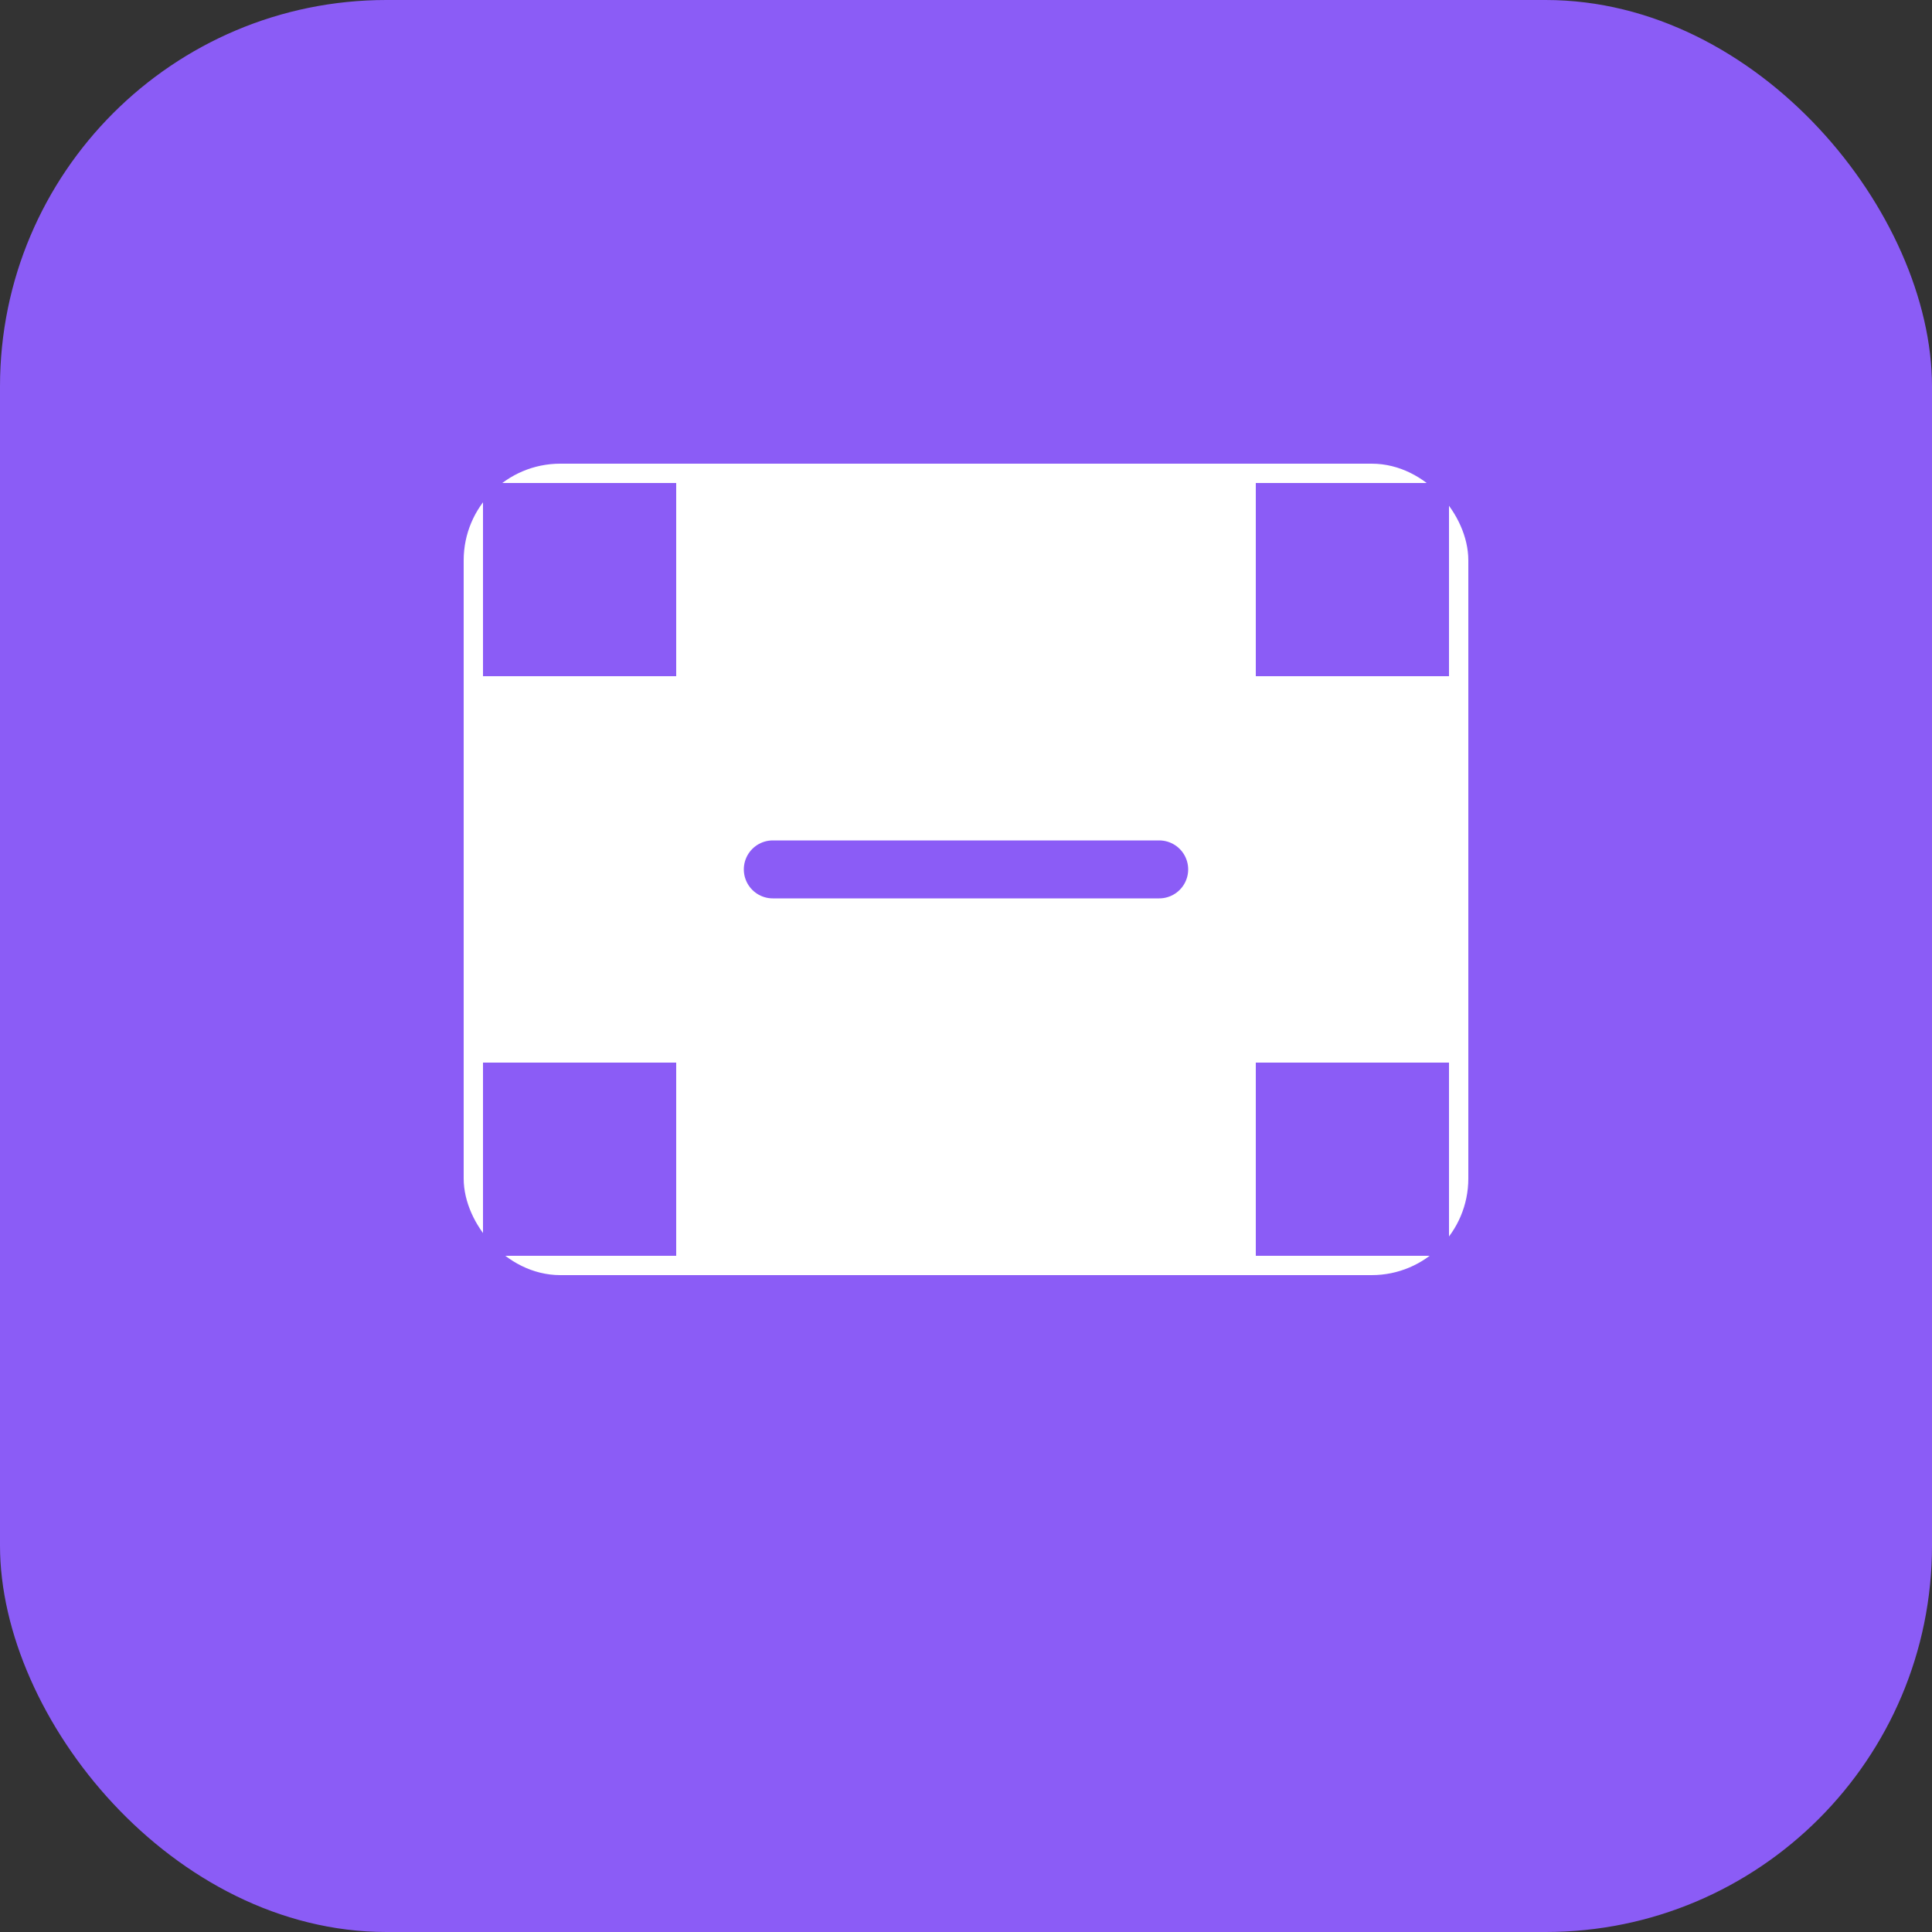 <svg xmlns="http://www.w3.org/2000/svg" viewBox="0 0 100 100">
  <rect x="0" y="0" width="100" height="100" fill="#333333" stroke="none"/>
  <rect width="100" height="100" rx="20" fill="#8B5CF6"/>
  <g transform="translate(25, 25)">
    <rect x="0" y="0" width="50" height="40" rx="4" fill="white" stroke="white" stroke-width="2"/>
    <rect x="0" y="0" width="10" height="10" fill="#8B5CF6"/>
    <rect x="0" y="30" width="10" height="10" fill="#8B5CF6"/>
    <rect x="40" y="0" width="10" height="10" fill="#8B5CF6"/>
    <rect x="40" y="30" width="10" height="10" fill="#8B5CF6"/>
    <line x1="15" y1="20" x2="35" y2="20" stroke="#8B5CF6" stroke-width="3" stroke-linecap="round"/>
  </g>
</svg>
